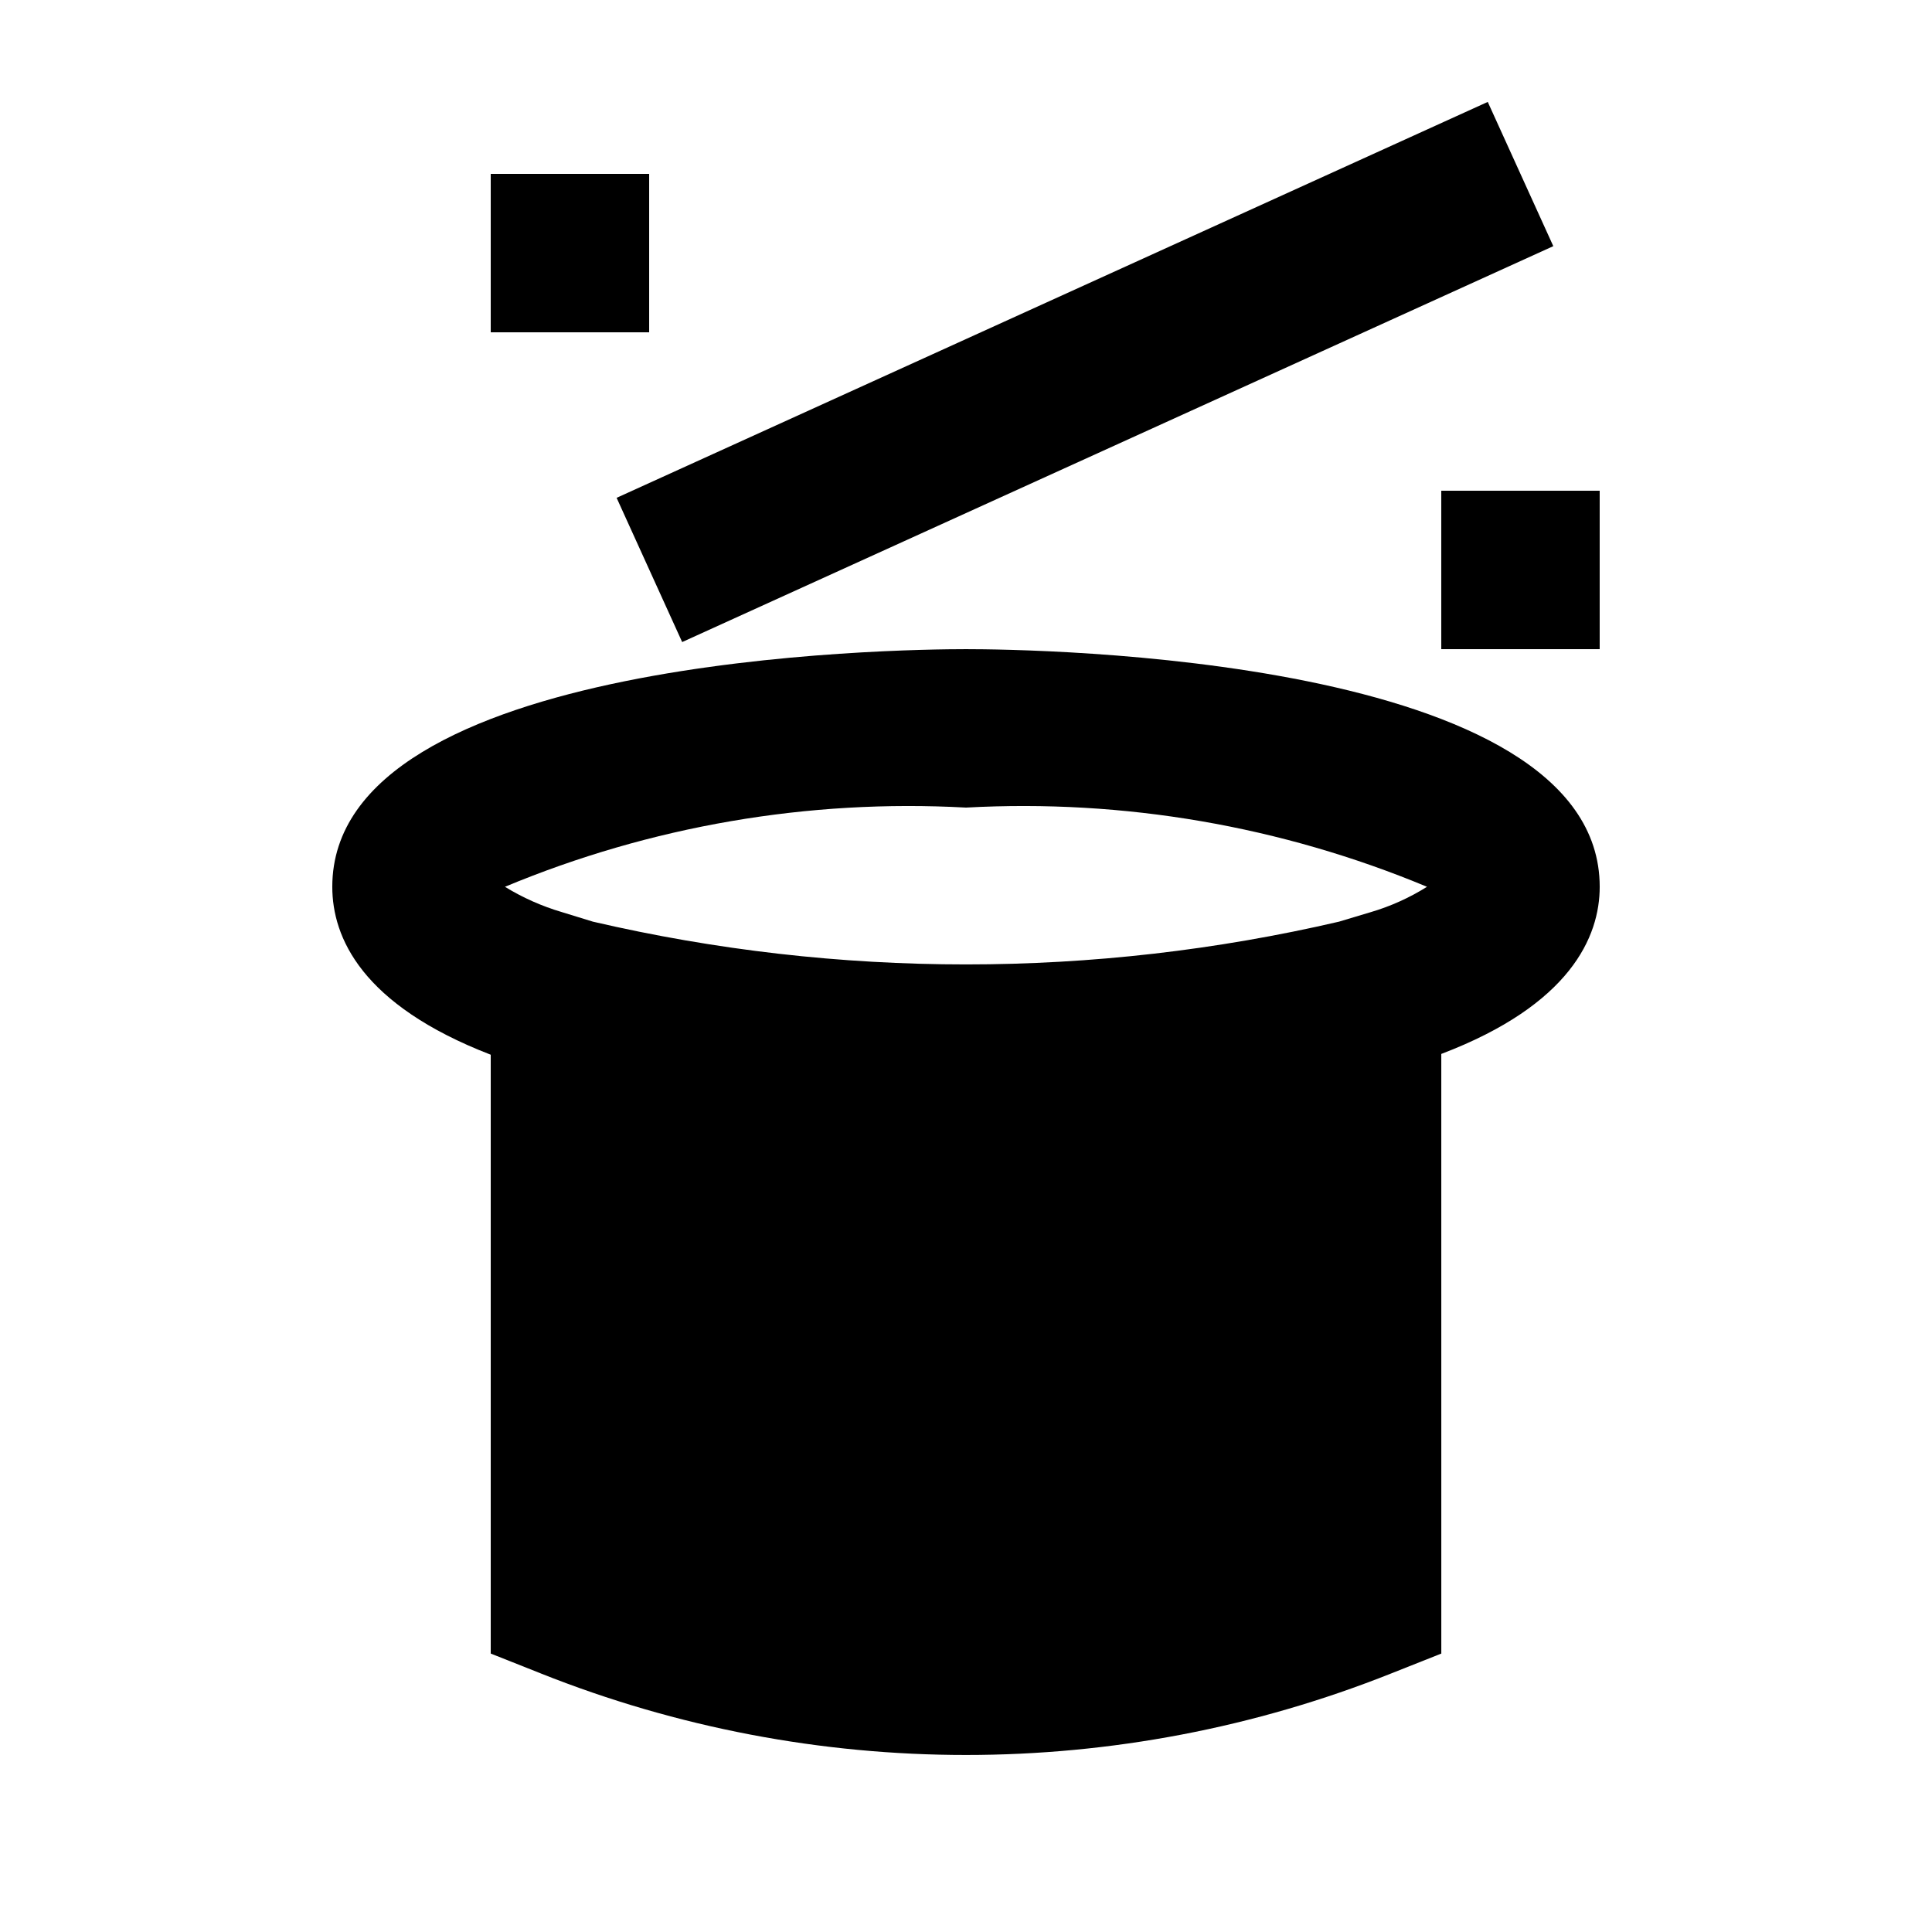 <?xml version="1.0" encoding="UTF-8"?>
<!-- Uploaded to: SVG Find, www.svgrepo.com, Generator: SVG Find Mixer Tools -->
<svg fill="#000000" width="800px" height="800px" version="1.1" viewBox="144 144 512 512" xmlns="http://www.w3.org/2000/svg">
 <g>
  <path d="m274.05 423.51v158.7l13.227 5.246-0.004 0.004c72.387 28.836 153.07 28.836 225.46 0l13.227-5.246-0.004-158.91c34.219-13.016 41.984-31.066 41.984-44.293 0-61.297-150.72-62.977-167.94-62.977s-167.94 1.68-167.94 62.977c0.004 13.434 7.769 31.277 41.988 44.5zm125.95-65.492c41.785-2.289 83.547 4.887 122.17 20.992-4.637 2.906-9.652 5.168-14.902 6.715l-8.398 2.519c-65.047 15.117-132.7 15.117-197.75 0l-8.188-2.519c-5.309-1.562-10.391-3.824-15.113-6.715 38.625-16.105 80.387-23.281 122.18-20.992z"/>
  <path d="m307.41 275.93 230.86-104.92 17.371 38.223-230.86 104.92z"/>
  <path d="m525.95 274.05h41.984v41.984h-41.984z"/>
  <path d="m274.05 190.08h41.984v41.984h-41.984z"/>
 </g>
</svg>